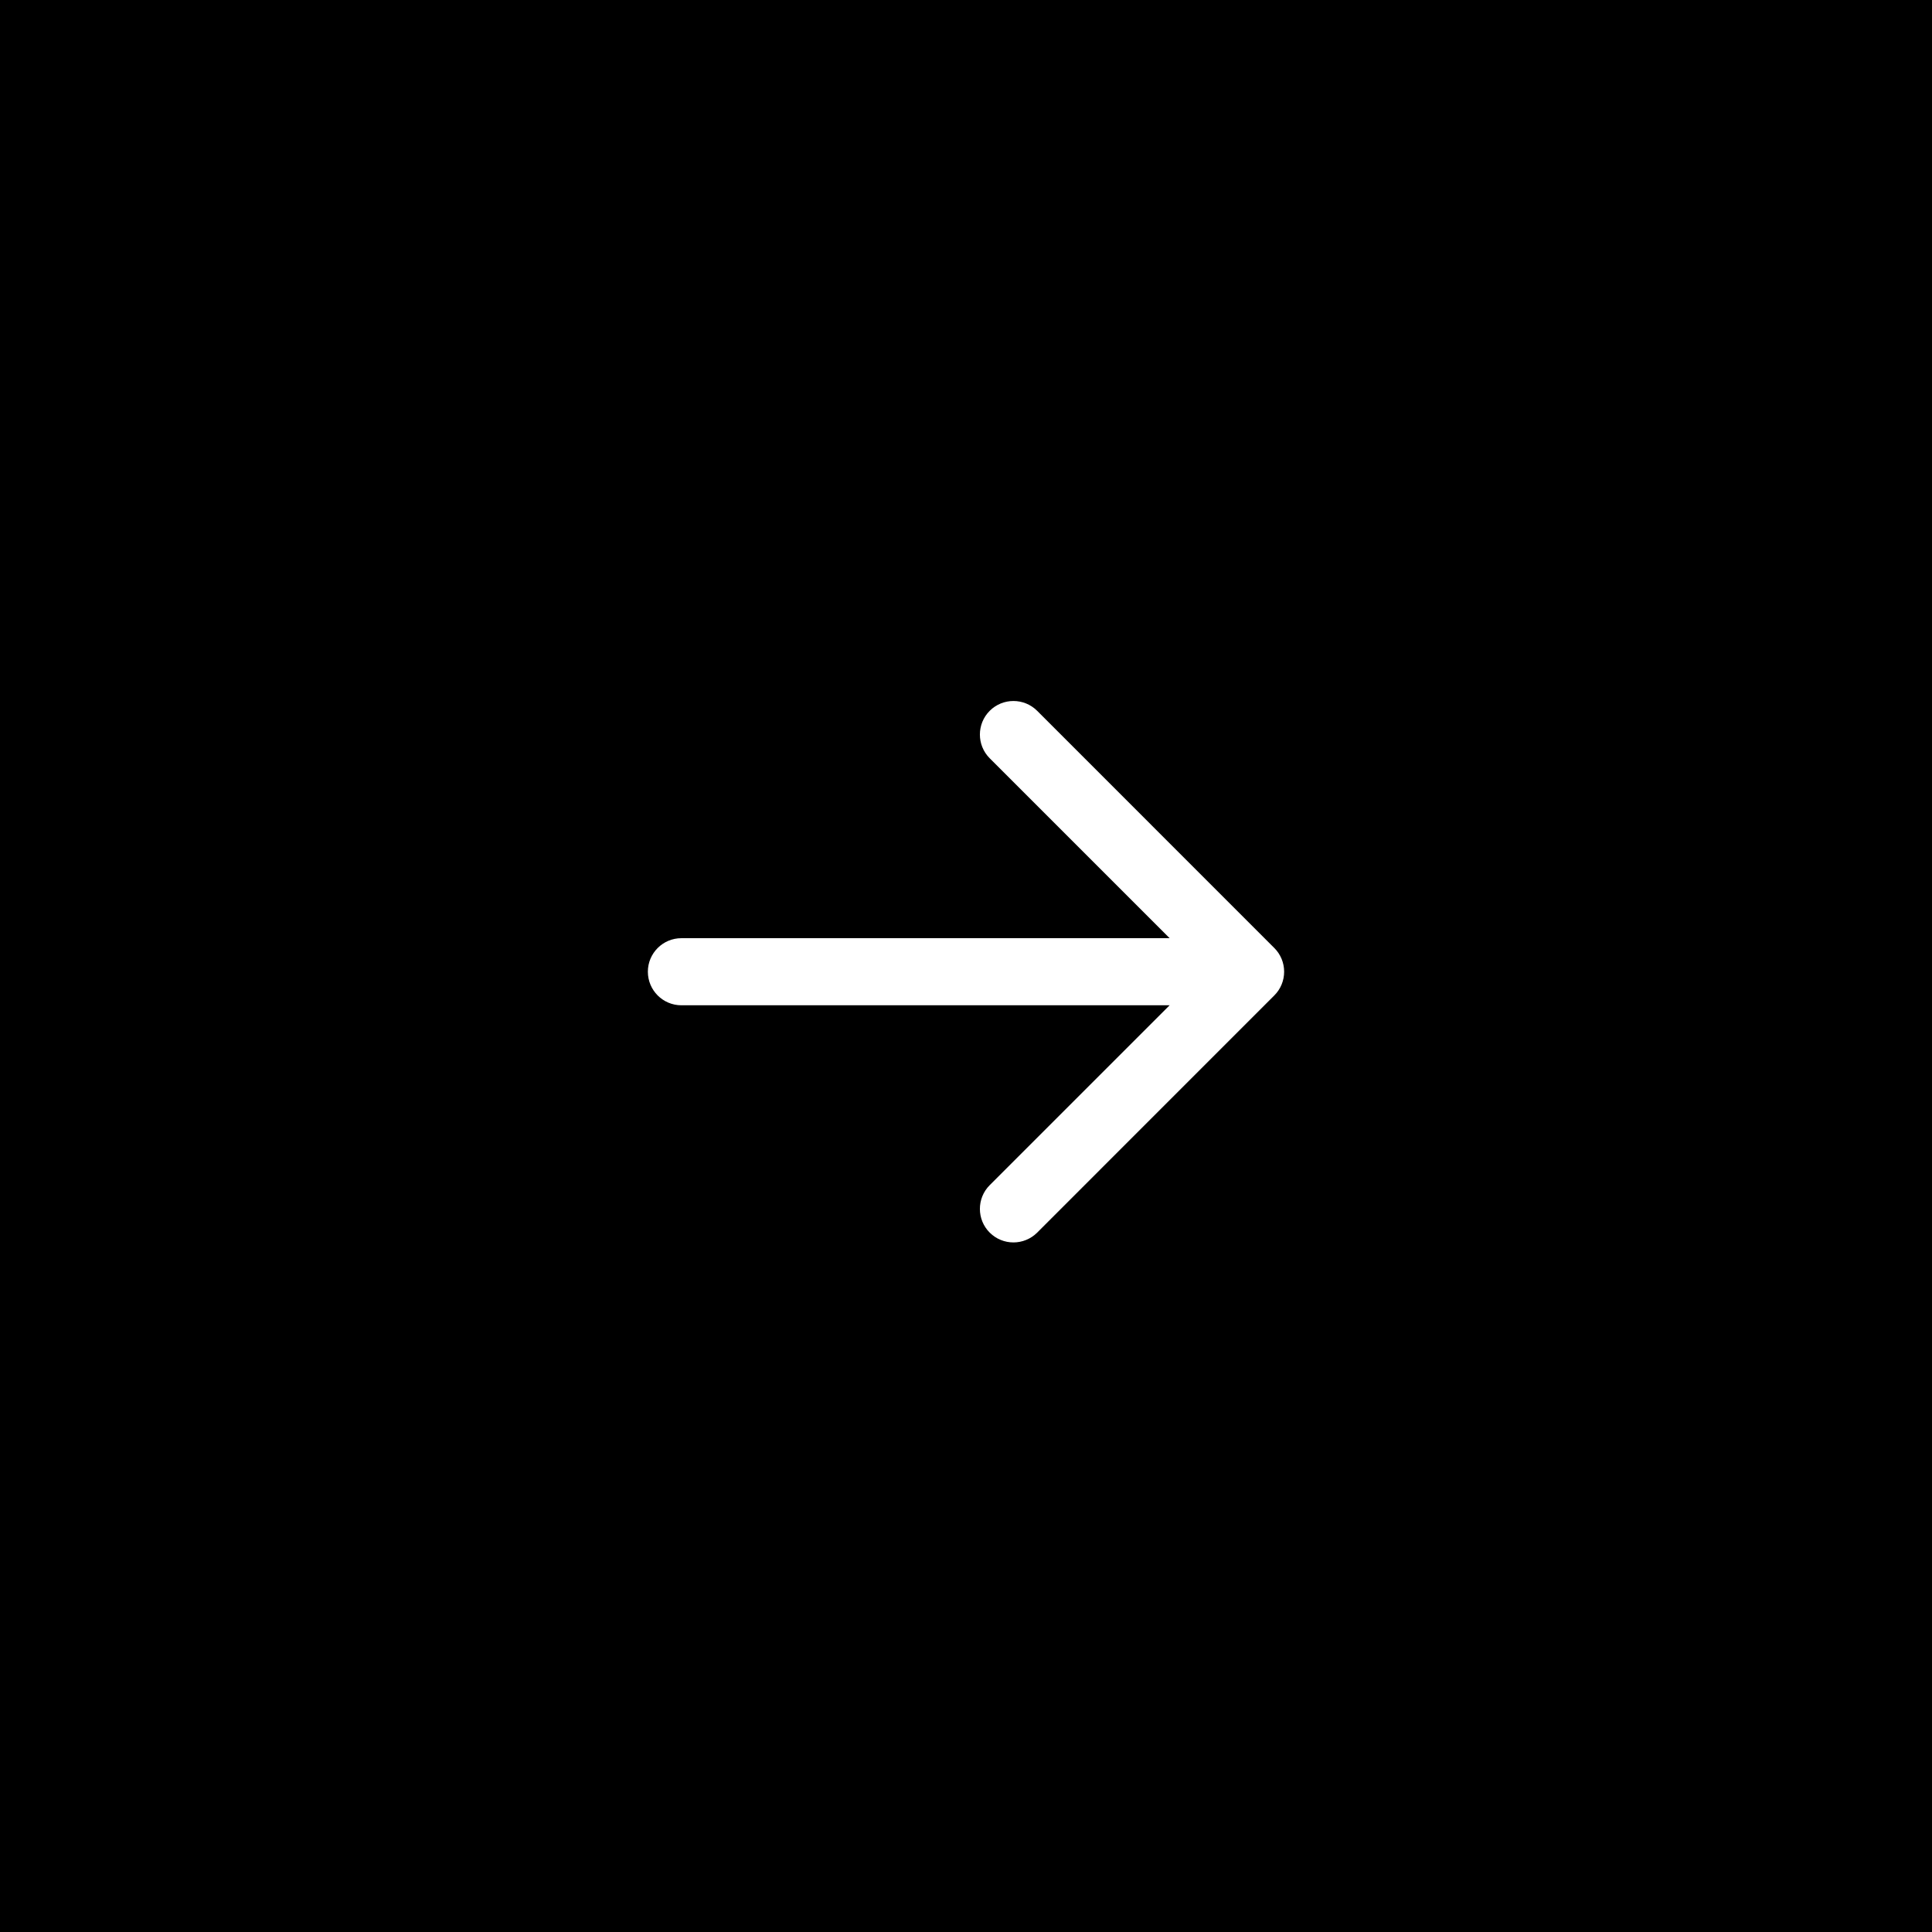 <?xml version="1.0" encoding="UTF-8"?> <svg xmlns="http://www.w3.org/2000/svg" width="48" height="48" viewBox="0 0 48 48" fill="none"><rect width="48" height="48" fill="black"></rect><rect x="0.5" y="0.5" width="47" height="47" stroke="black" stroke-opacity="0.1"></rect><g clip-path="url(#clip0_814_426)"><rect width="20" height="20" transform="translate(24 10) rotate(45)" fill="black"></rect><path fill-rule="evenodd" clip-rule="evenodd" d="M24.589 17.66C24.915 17.335 25.442 17.335 25.768 17.66L31.66 23.553C31.817 23.709 31.904 23.921 31.904 24.142C31.904 24.363 31.817 24.575 31.66 24.731L25.768 30.624C25.442 30.949 24.915 30.949 24.589 30.624C24.264 30.299 24.264 29.771 24.589 29.445L29.059 24.976L16.929 24.976C16.469 24.976 16.096 24.602 16.096 24.142C16.096 23.682 16.469 23.309 16.929 23.309L29.059 23.309L24.589 18.839C24.264 18.513 24.264 17.986 24.589 17.66Z" fill="white"></path></g><defs><clipPath id="clip0_814_426"><rect width="20" height="20" fill="white" transform="translate(24 10) rotate(45)"></rect></clipPath></defs></svg> 